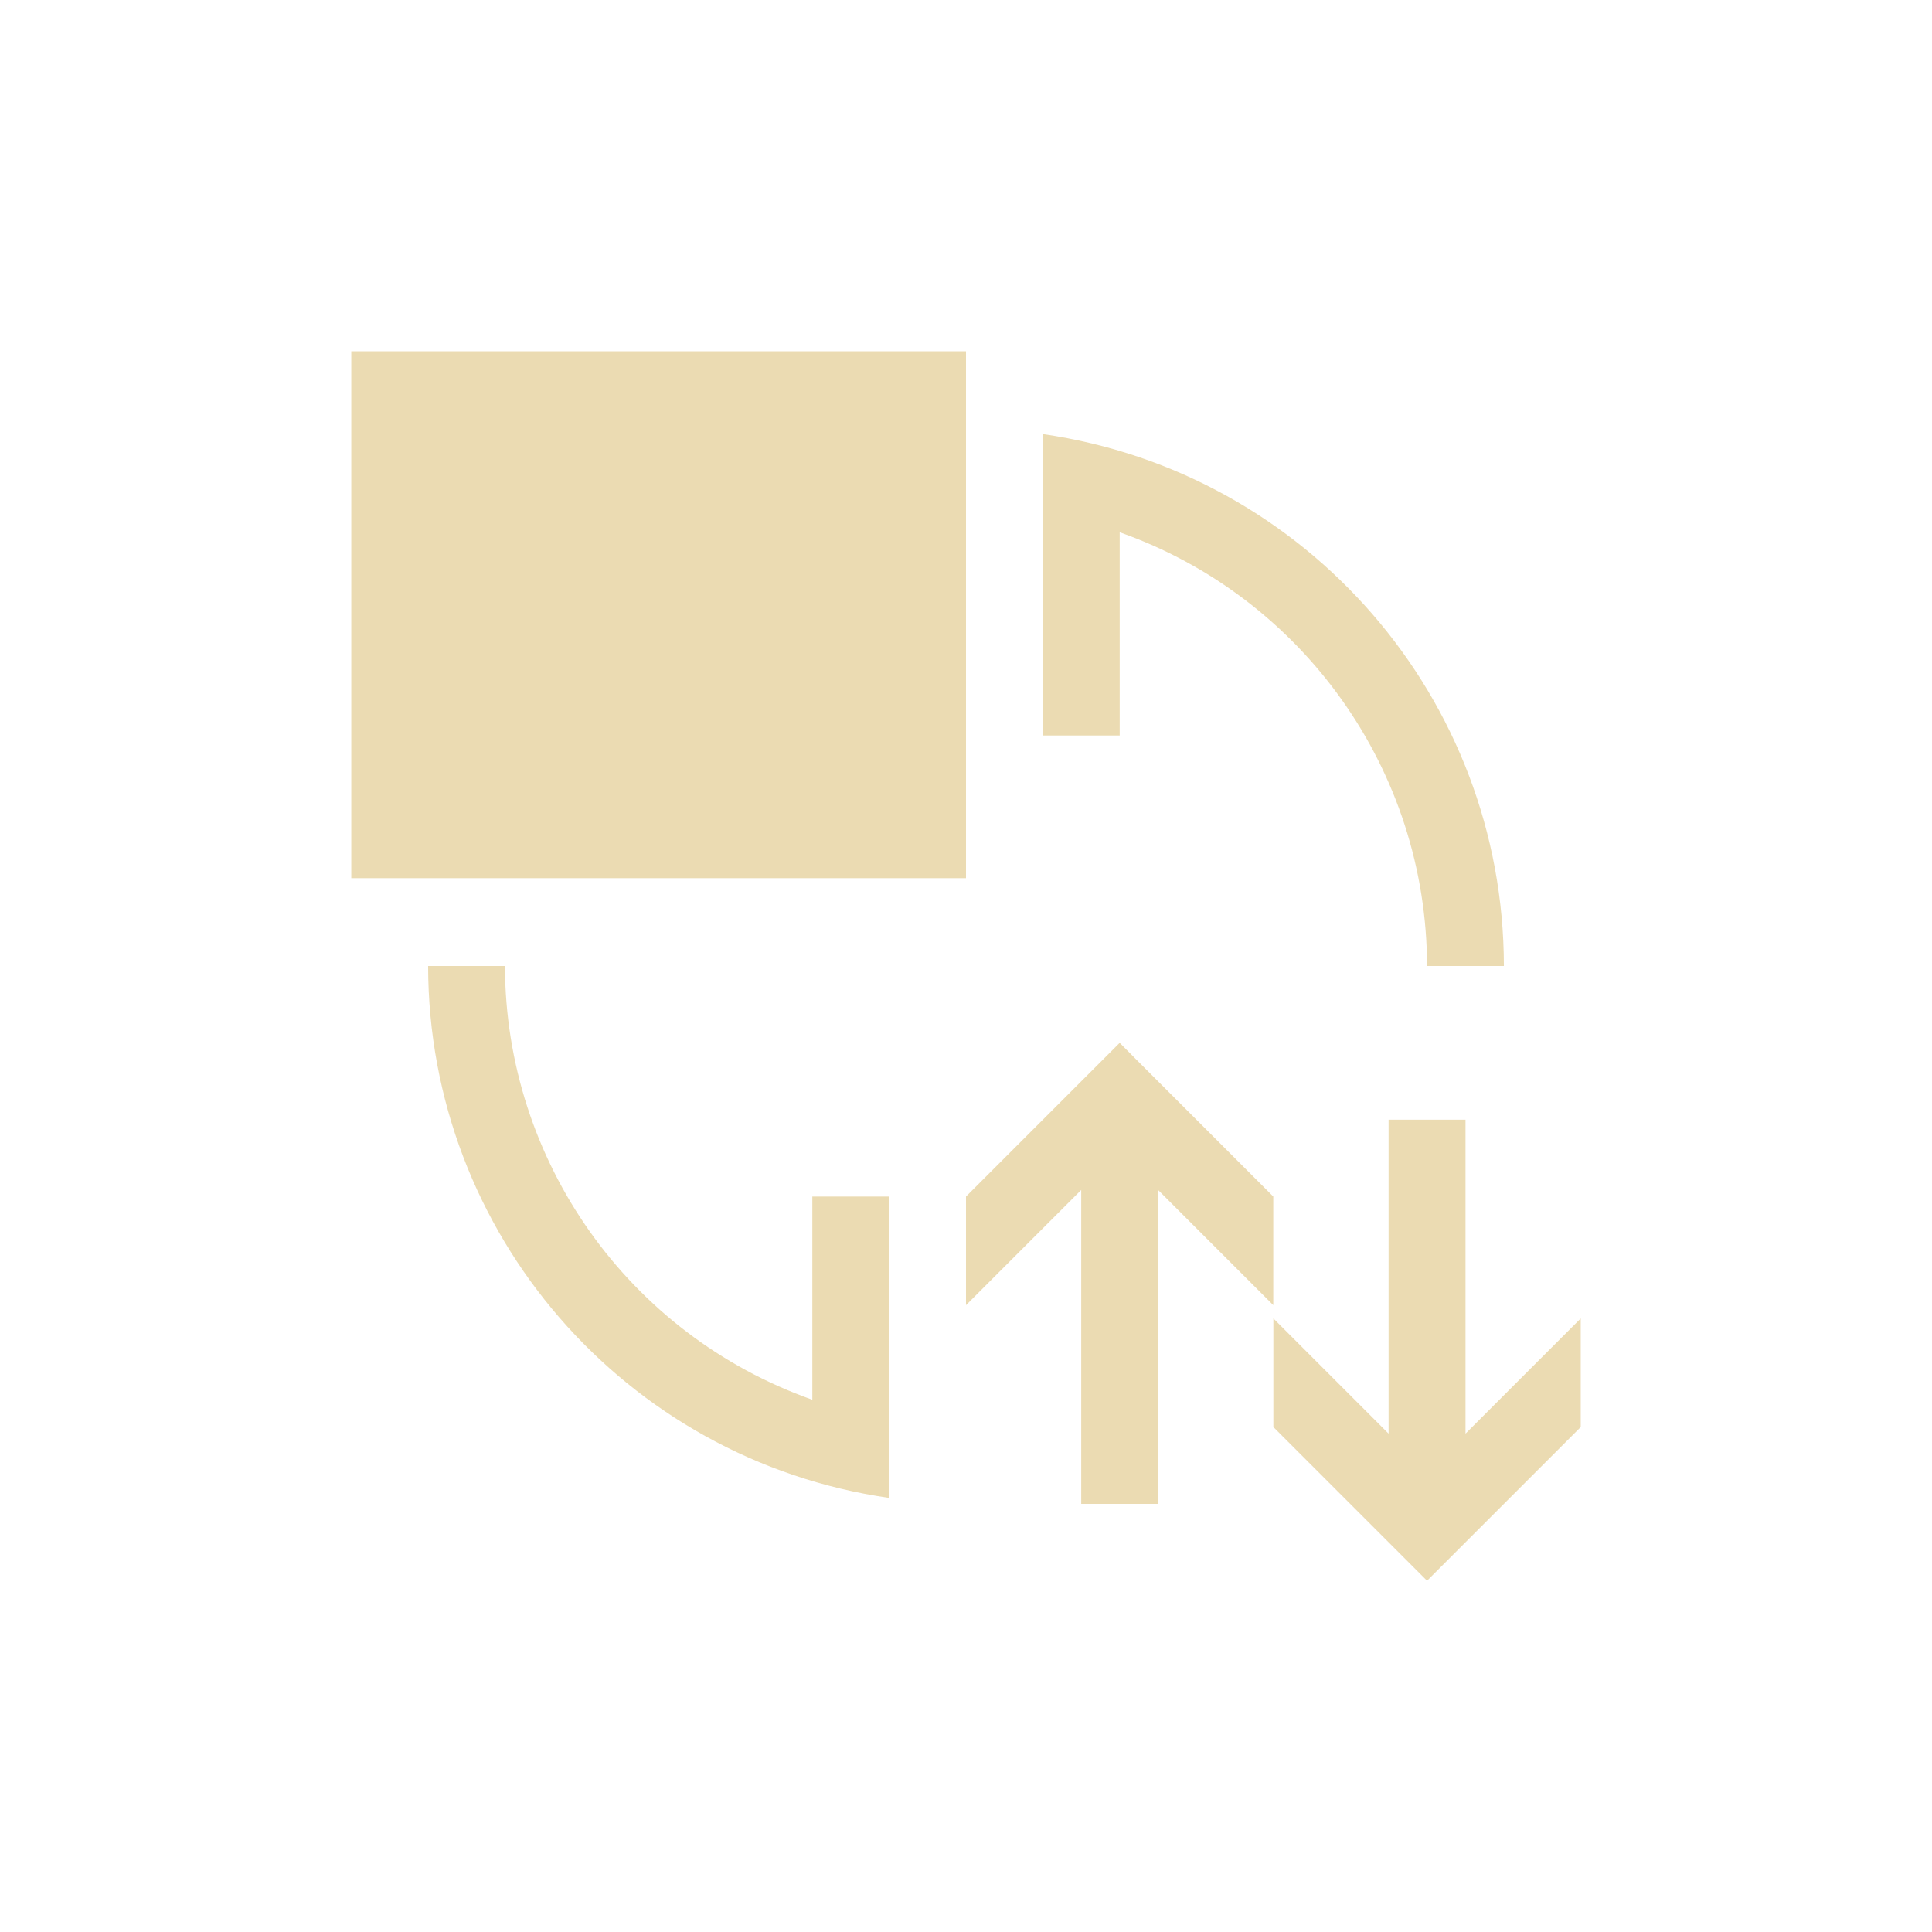 <svg width="22" height="22" version="1.1" viewBox="0 0 22 22" xmlns="http://www.w3.org/2000/svg">
  <defs>
    <style id="current-color-scheme" type="text/css">.ColorScheme-Text { color:#ebdbb2; } .ColorScheme-Highlight { color:#458588; }</style>
  </defs>
  <path class="ColorScheme-Text" d="m4 4v6h7v-6zm7.875 0.943v3.432h0.875v-2.314c2.094 0.74 3.496 2.718 3.5 4.939h0.875c-0.003-3.043-2.238-5.622-5.25-6.057zm-7 6.057c0.003 3.042 2.239 5.622 5.25 6.057v-3.432h-0.875v2.314c-2.094-0.741-3.495-2.719-3.5-4.939zm7.875 0.875-1.75 1.75v1.237l1.312-1.312v3.575h0.875v-3.575l1.312 1.312v-1.237l-1.569-1.569zm3.062 0.875v3.575l-1.312-1.312v1.237l1.75 1.75 1.75-1.75v-1.237l-1.312 1.312v-3.575z" fill="currentColor"/>
</svg>
